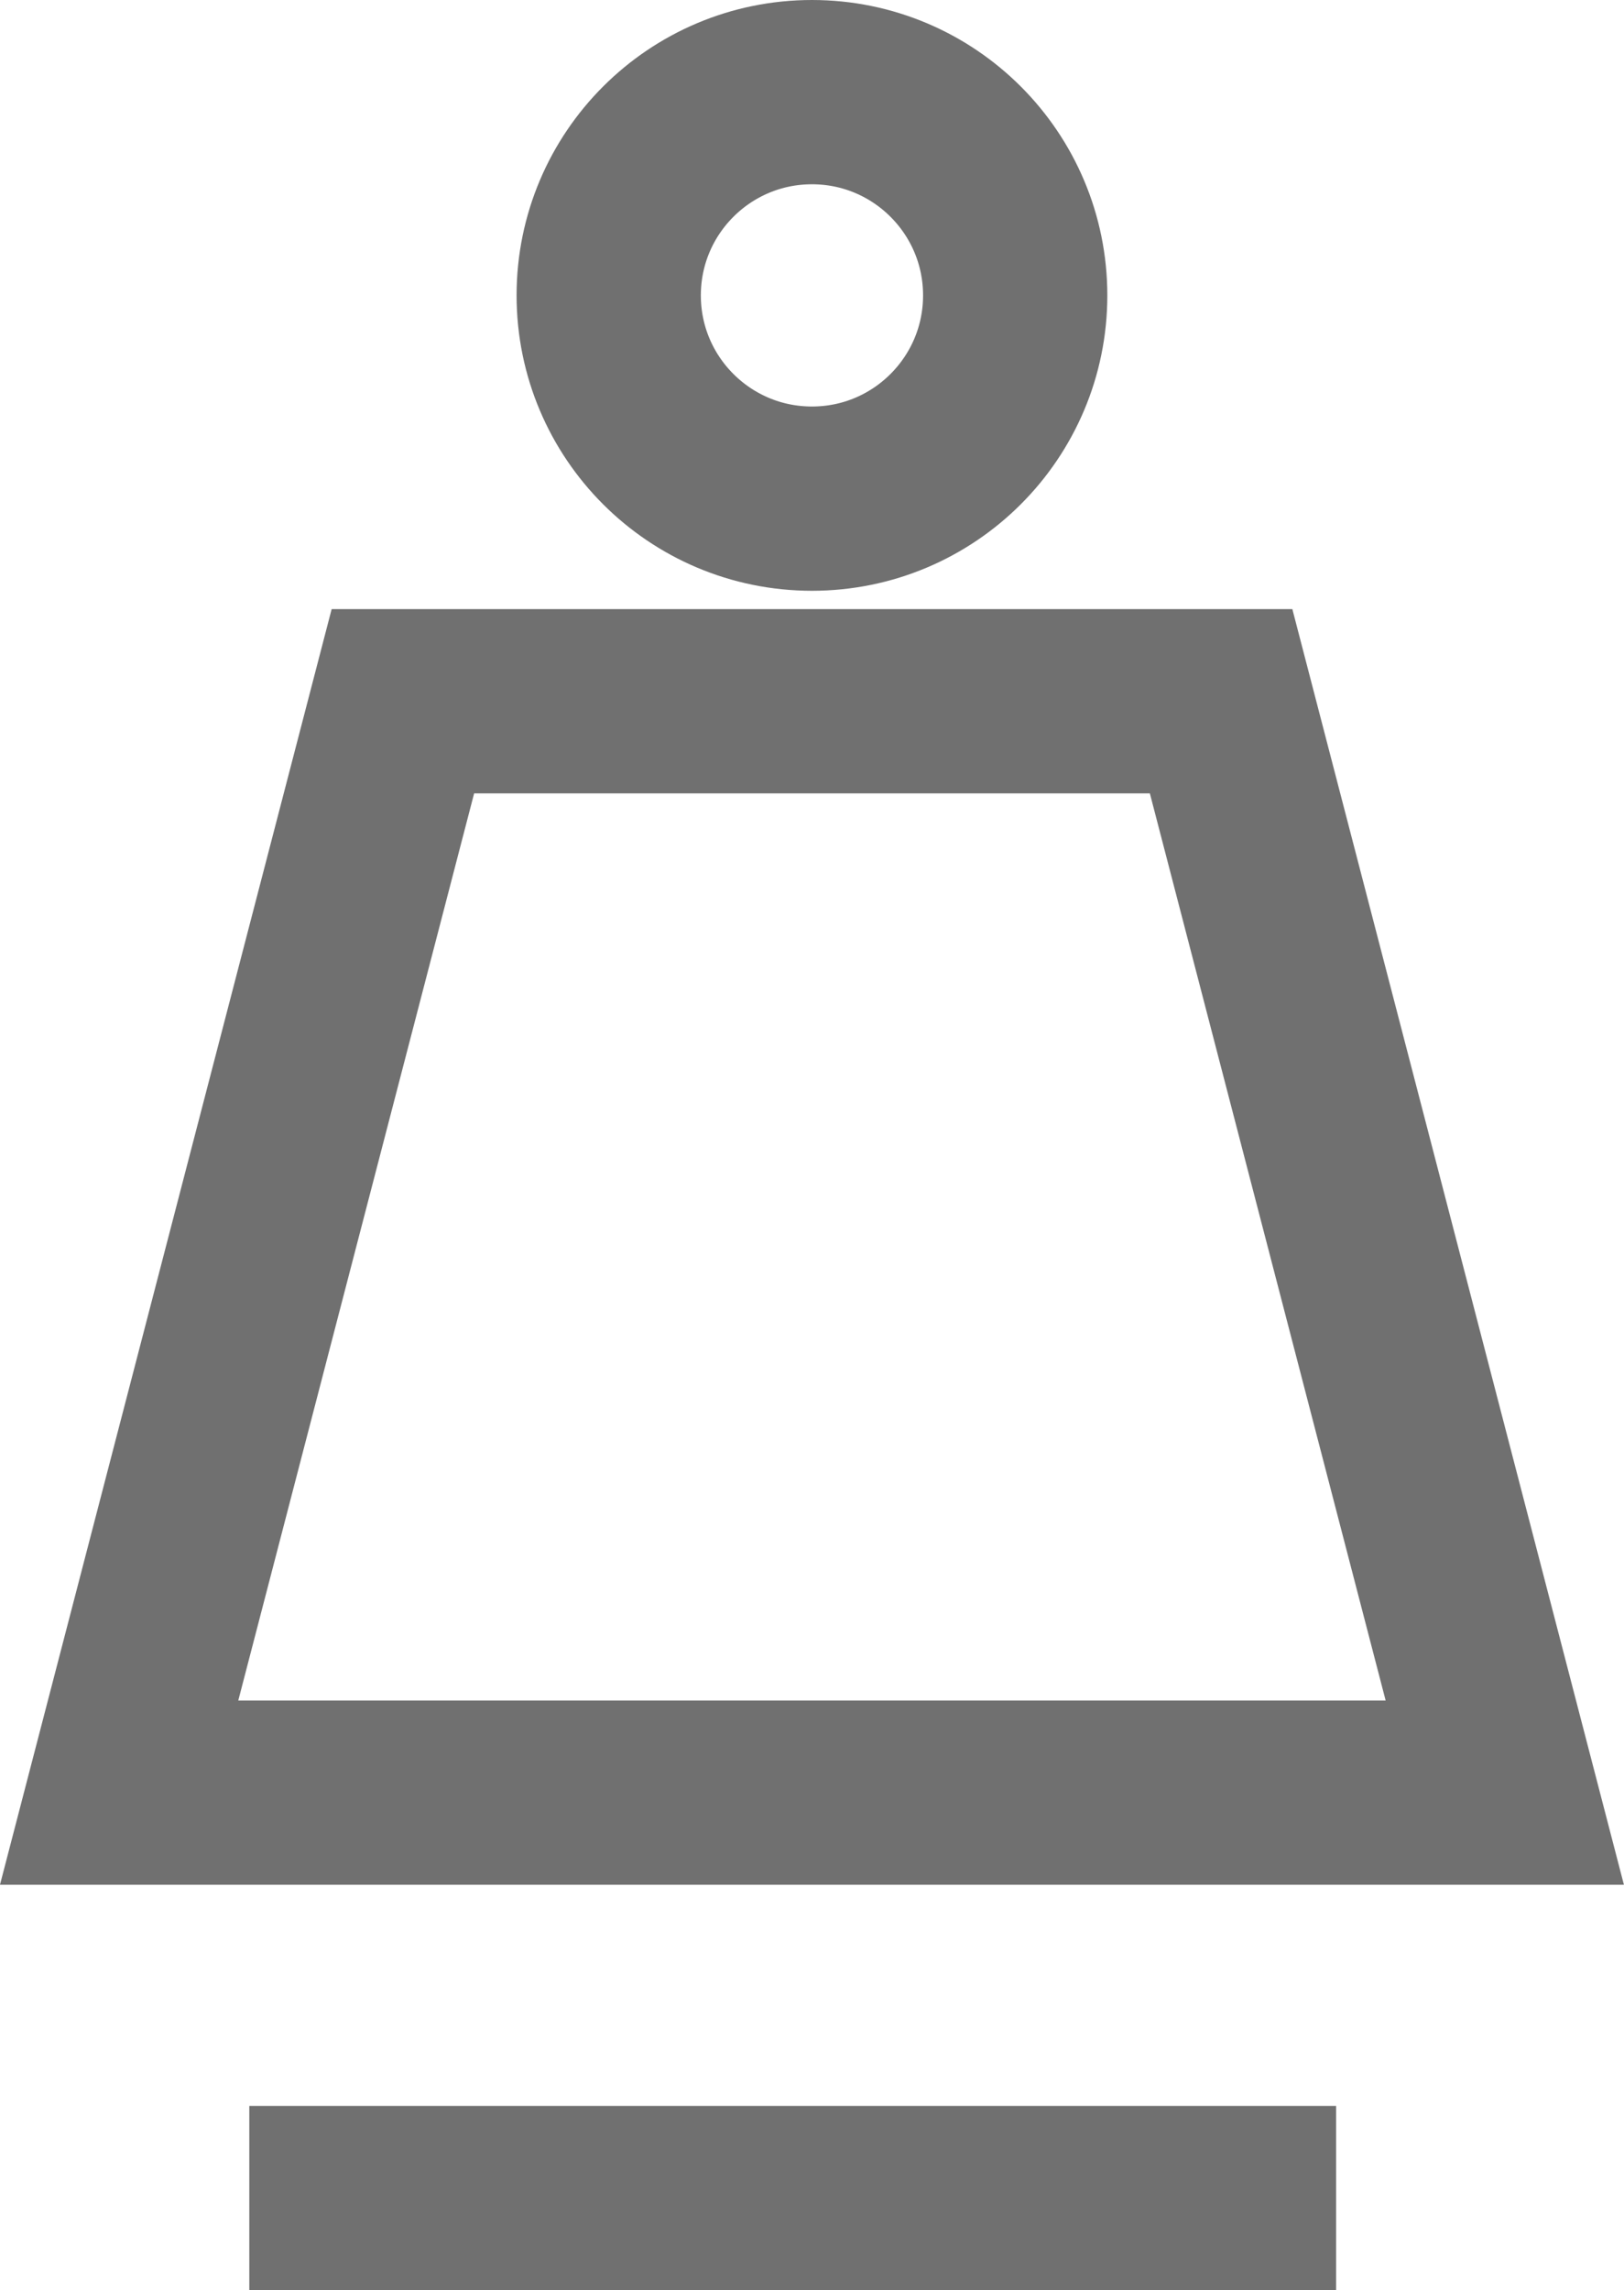 <svg xmlns="http://www.w3.org/2000/svg" width="17.627" height="24.857" viewBox="0 0 17.627 24.857"><g data-name="Group 587"><g fill="none" stroke="#707070" stroke-miterlimit="10" stroke-width="2" data-name="Group 524" transform="translate(-292.385 -1782.177)"><path d="M0 0 11.796 0" data-name="Line 131" transform="translate(295.091 1806.033)"/><path d="M85.028,33.114H69.988l3.08-11.845h8.881Z" data-name="Path 362" transform="translate(223.69 1768.519)"/><circle cx="2.206" cy="2.206" r="2.206" data-name="Ellipse 20" transform="translate(298.992 1783.177)"/></g></g></svg>